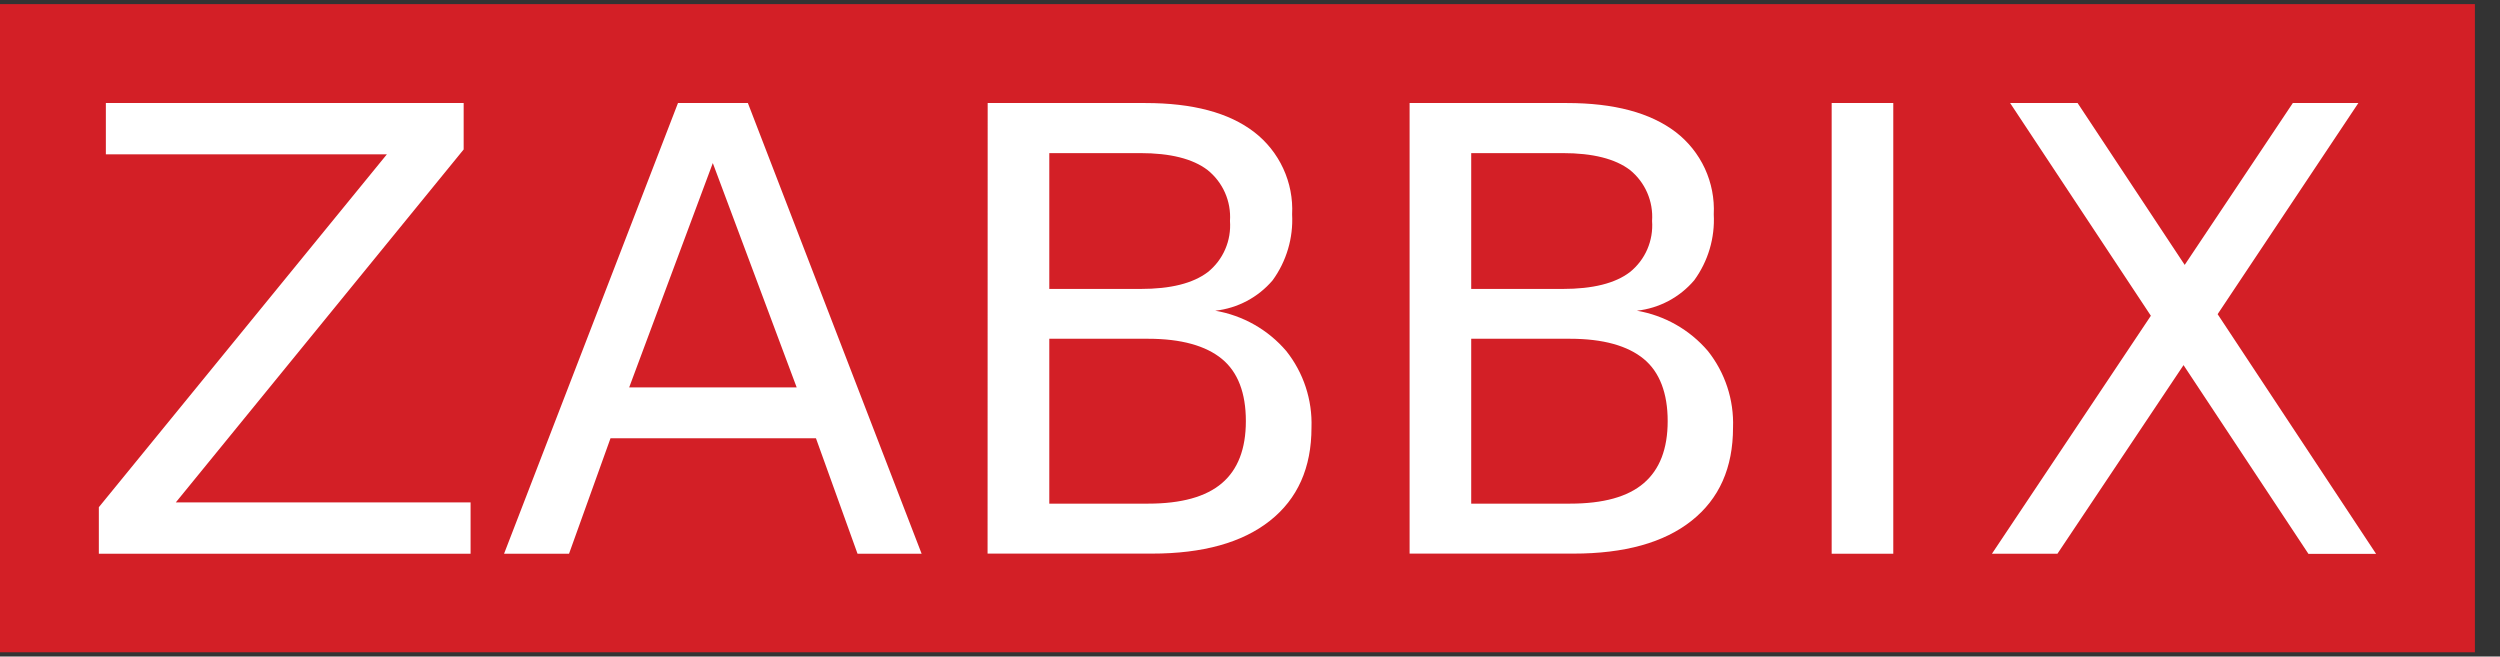 <svg width="99" height="26" viewBox="0 0 99 26" fill="none" xmlns="http://www.w3.org/2000/svg">
<rect x="0" y="0" width="99" height="26" fill="#333333" stroke="none"/>
<path d="M0 0.163H98.006V25.83H0V0.163Z" fill="#D31F26"/>
<path d="M4.192 4.08H18.361V5.919L6.962 19.895H18.635V21.927H3.914V20.085L15.32 6.112H4.192V4.08ZM28.227 6.457L24.915 15.342H31.549L28.227 6.457ZM26.848 4.08H29.616L36.496 21.927H33.958L32.312 17.356H24.176L22.534 21.927H19.961L26.848 4.08ZM41.552 13.404V19.944H45.469C46.781 19.944 47.754 19.674 48.387 19.135C49.02 18.596 49.336 17.776 49.336 16.674C49.336 15.56 49.02 14.733 48.387 14.213C47.754 13.693 46.78 13.415 45.469 13.415H41.552V13.404ZM41.552 6.063V11.442H45.166C46.362 11.442 47.241 11.221 47.831 10.774C48.131 10.533 48.367 10.223 48.519 9.87C48.672 9.517 48.736 9.132 48.707 8.749C48.733 8.366 48.665 7.982 48.51 7.631C48.355 7.279 48.117 6.971 47.817 6.731C47.23 6.285 46.341 6.063 45.152 6.063H41.552ZM39.112 4.08H45.356C47.231 4.08 48.666 4.462 49.66 5.226C50.157 5.607 50.553 6.103 50.816 6.672C51.079 7.24 51.2 7.864 51.168 8.489C51.218 9.421 50.946 10.342 50.398 11.098C49.822 11.776 49.008 12.207 48.123 12.304C49.219 12.491 50.214 13.055 50.936 13.9C51.619 14.759 51.973 15.834 51.935 16.931C51.935 18.525 51.386 19.755 50.289 20.622C49.192 21.49 47.633 21.923 45.613 21.923H39.108L39.112 4.08ZM58.26 13.404V19.944H62.173C63.488 19.944 64.458 19.677 65.091 19.135C65.724 18.594 66.04 17.775 66.04 16.674C66.04 15.574 65.724 14.733 65.091 14.213C64.458 13.693 63.488 13.415 62.173 13.415H58.26V13.404ZM58.26 6.063V11.442H61.881C63.077 11.442 63.965 11.22 64.546 10.774C64.845 10.533 65.082 10.223 65.234 9.87C65.386 9.517 65.451 9.132 65.422 8.749C65.449 8.367 65.383 7.984 65.231 7.633C65.079 7.282 64.844 6.972 64.546 6.731C63.96 6.286 63.072 6.063 61.881 6.063H58.26ZM55.82 4.08H62.053C63.914 4.08 65.348 4.462 66.353 5.226C66.851 5.607 67.248 6.103 67.512 6.671C67.775 7.24 67.896 7.863 67.865 8.489C67.915 9.422 67.642 10.343 67.092 11.098C66.517 11.776 65.704 12.207 64.82 12.304C65.916 12.491 66.911 13.056 67.633 13.9C68.315 14.76 68.668 15.834 68.628 16.931C68.628 18.525 68.081 19.755 66.986 20.622C65.892 21.49 64.333 21.923 62.31 21.923H55.82V4.08ZM79.601 4.08H82.273L86.514 10.49L90.796 4.08H93.391L87.818 12.441L94.094 21.934H91.415L86.468 14.459L81.475 21.927H78.881L85.174 12.504L79.601 4.08ZM72.534 4.08H74.974V21.927H72.534V4.08Z" fill="white"/>
</svg>

